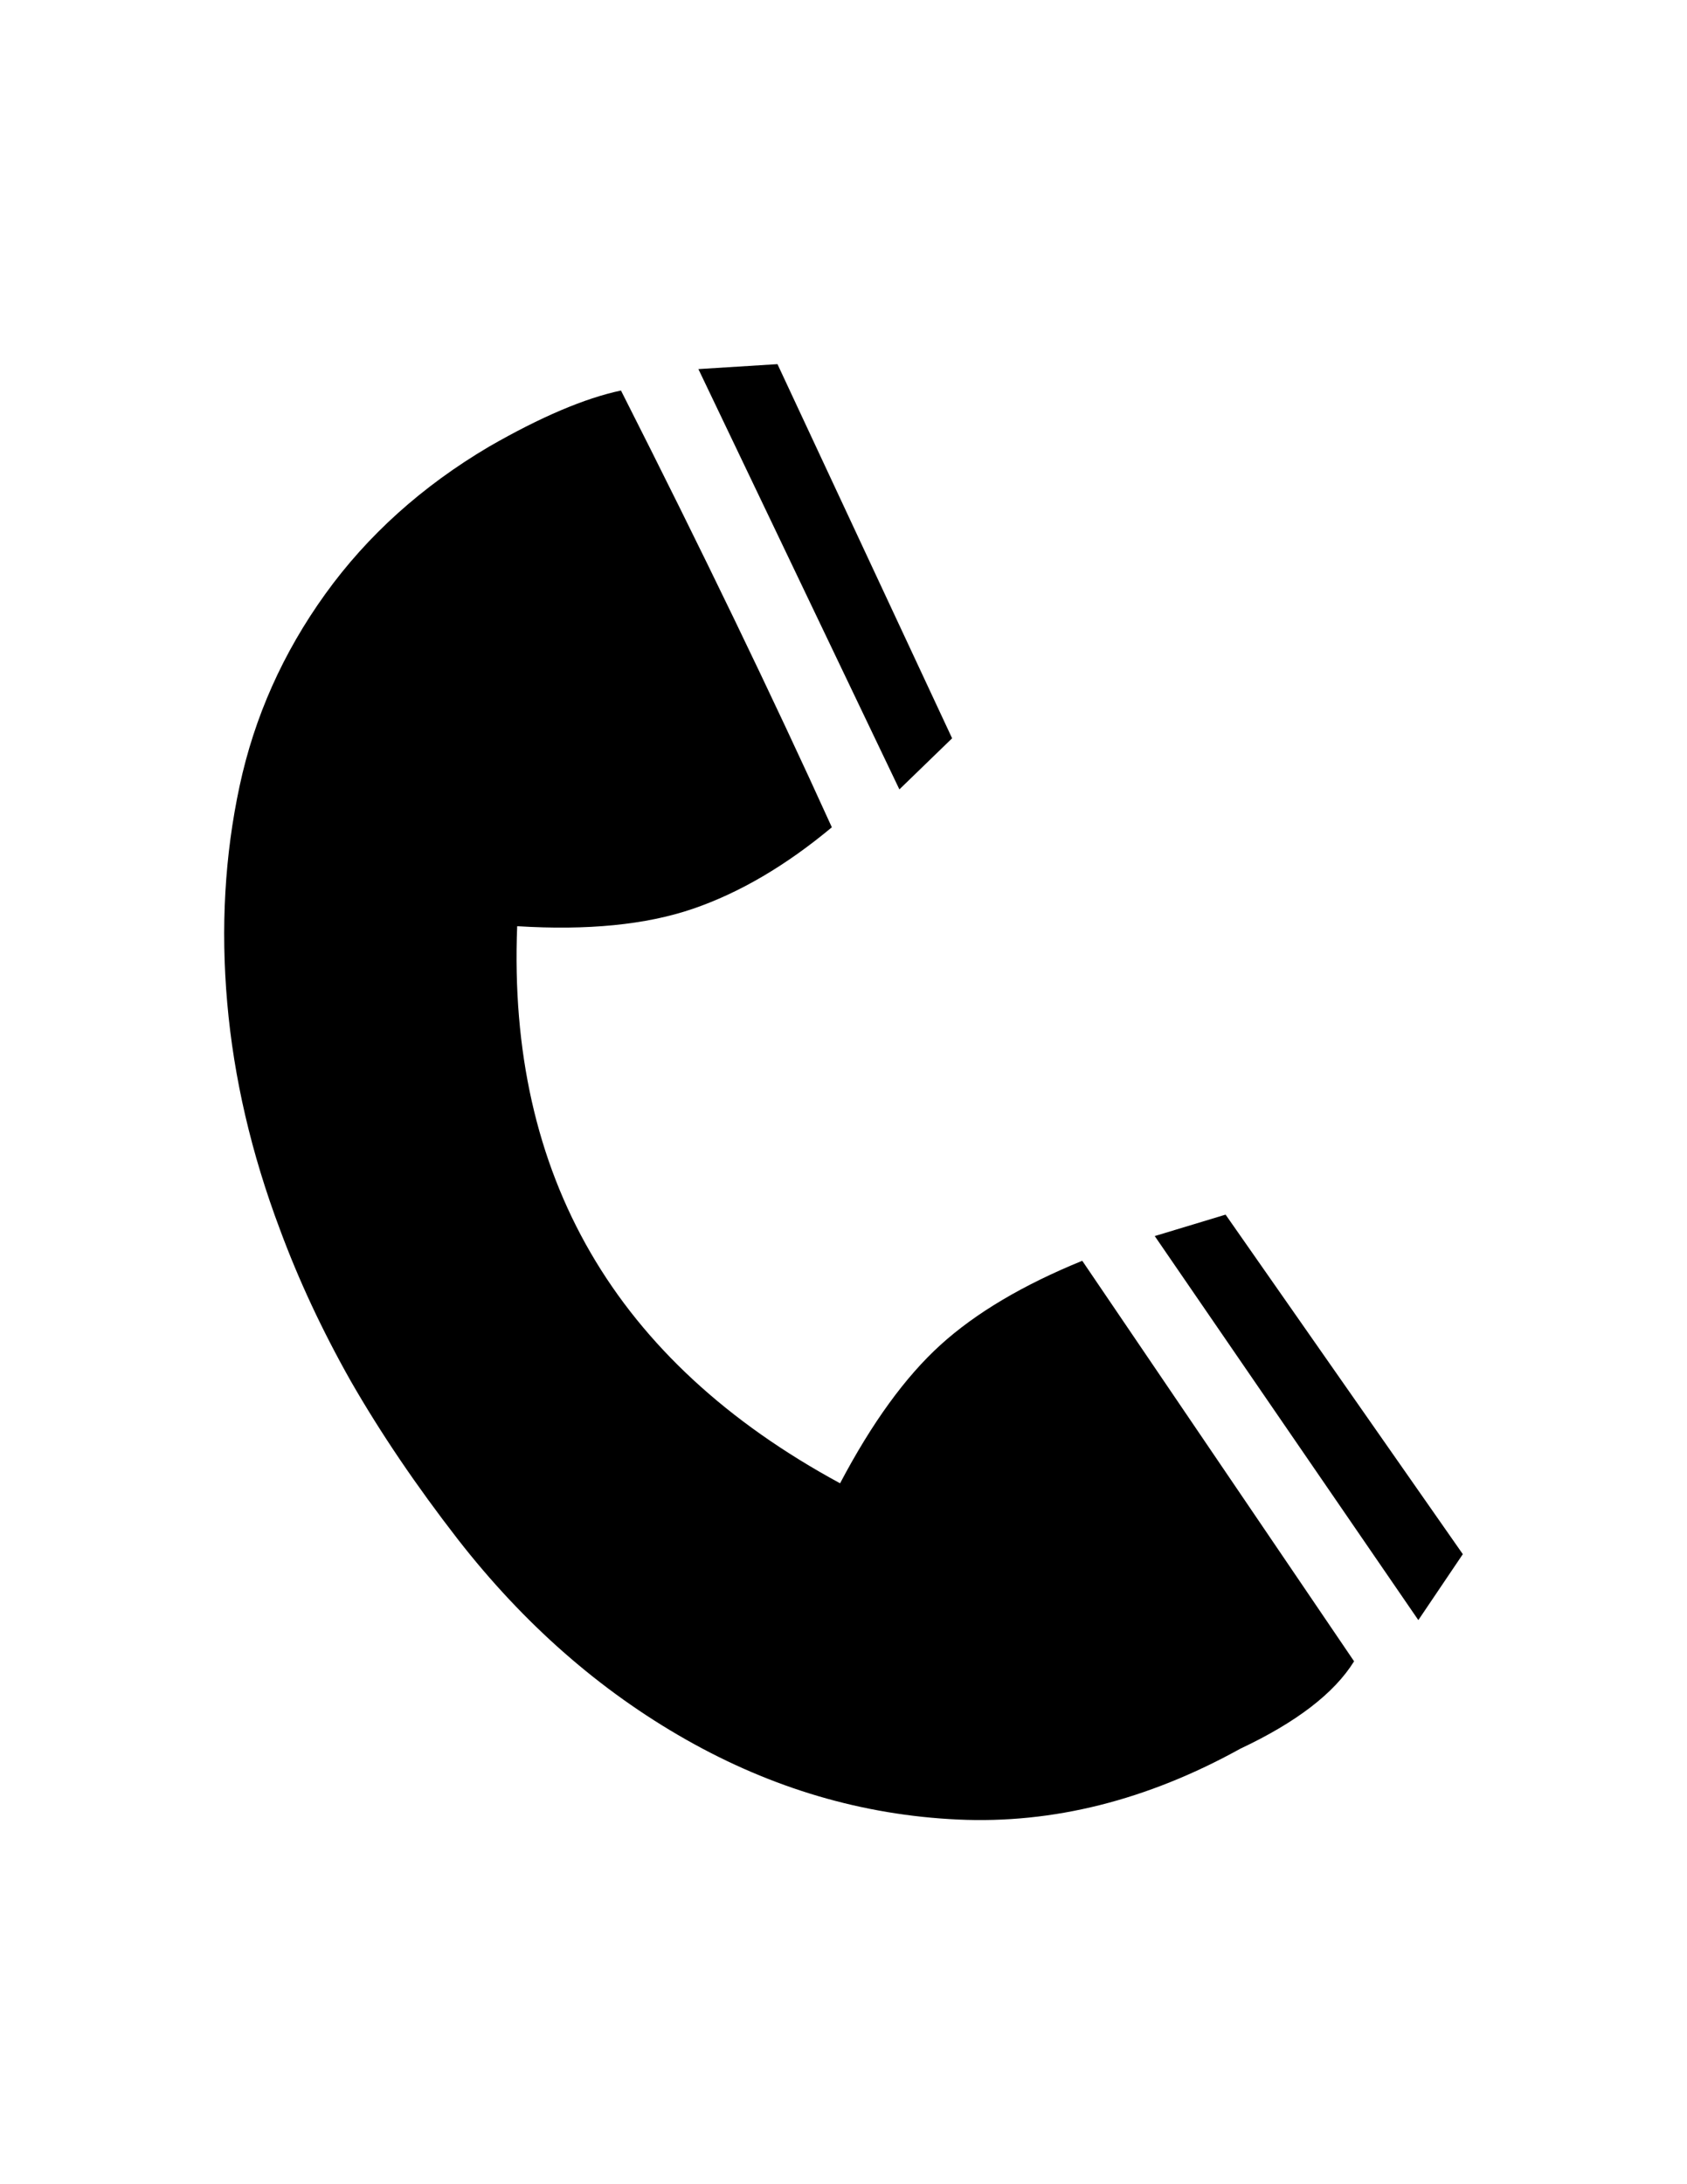 <?xml version="1.0" encoding="utf-8"?>
<!-- Generator: Adobe Illustrator 16.0.4, SVG Export Plug-In . SVG Version: 6.00 Build 0)  -->
<!DOCTYPE svg PUBLIC "-//W3C//DTD SVG 1.1//EN" "http://www.w3.org/Graphics/SVG/1.1/DTD/svg11.dtd">
<svg version="1.1" id="Capa_1" xmlns="http://www.w3.org/2000/svg" xmlns:xlink="http://www.w3.org/1999/xlink" x="0px" y="0px"
	 width="612px" height="792px" viewBox="0 0 612 792" enable-background="new 0 0 612 792" xml:space="preserve">
<path d="M326.275,286.236L253.36,133.834l28.688-1.793L345.4,267.709L326.275,286.236z M444.61,440.432l-25.699,7.771
	l95.625,139.254l16.137-23.906L444.61,440.432z M341.217,487.646c-12.75,11.554-24.9,28.287-36.457,50.201
	c-81.68-44.227-120.727-111.562-117.141-202.008c25.5,1.594,46.717-0.498,63.65-6.274c16.933-5.777,33.768-15.64,50.502-29.584
	c-21.516-47.413-47.016-100.206-76.5-158.377c-13.148,2.789-29.086,9.562-47.812,20.32c-24.305,14.344-44.127,32.174-59.467,53.49
	c-15.34,21.316-25.699,44.525-31.078,69.627c-5.379,25.102-6.873,51.299-4.482,78.592s8.766,54.688,19.125,82.178
	c6.773,18.328,15.34,36.656,25.699,54.984c10.758,18.729,23.707,37.854,38.848,57.375c23.906,30.68,51.498,54.885,82.775,72.615
	c31.277,17.729,64.148,27.393,98.613,28.986c34.465,1.593,68.631-6.975,102.498-25.699c20.318-9.562,34.064-20.121,41.236-31.676
	l-98.611-145.23C371.098,465.932,353.967,476.092,341.217,487.646z"/>
</svg>
